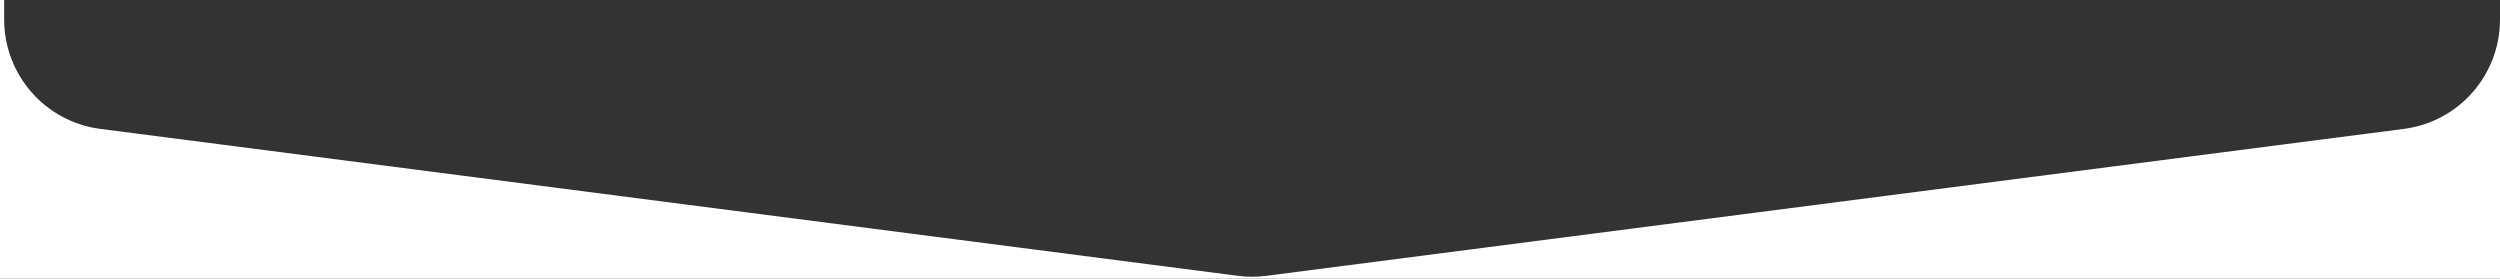 <svg width="1202" height="134" viewBox="0 0 1202 134" fill="none" xmlns="http://www.w3.org/2000/svg">
<rect x="0" y="0" width="1202" height="134" fill="#333333" stroke="none"/>
<path fill-rule="evenodd" clip-rule="evenodd" d="M2 0H0V134H1202V9.406C1202 36.052 1182.22 58.555 1155.79 61.969L608.789 132.623C604.282 133.205 599.718 133.205 595.211 132.623L48.211 61.969C21.784 58.555 2 36.052 2 9.406V0Z" fill="white"/>
</svg>
